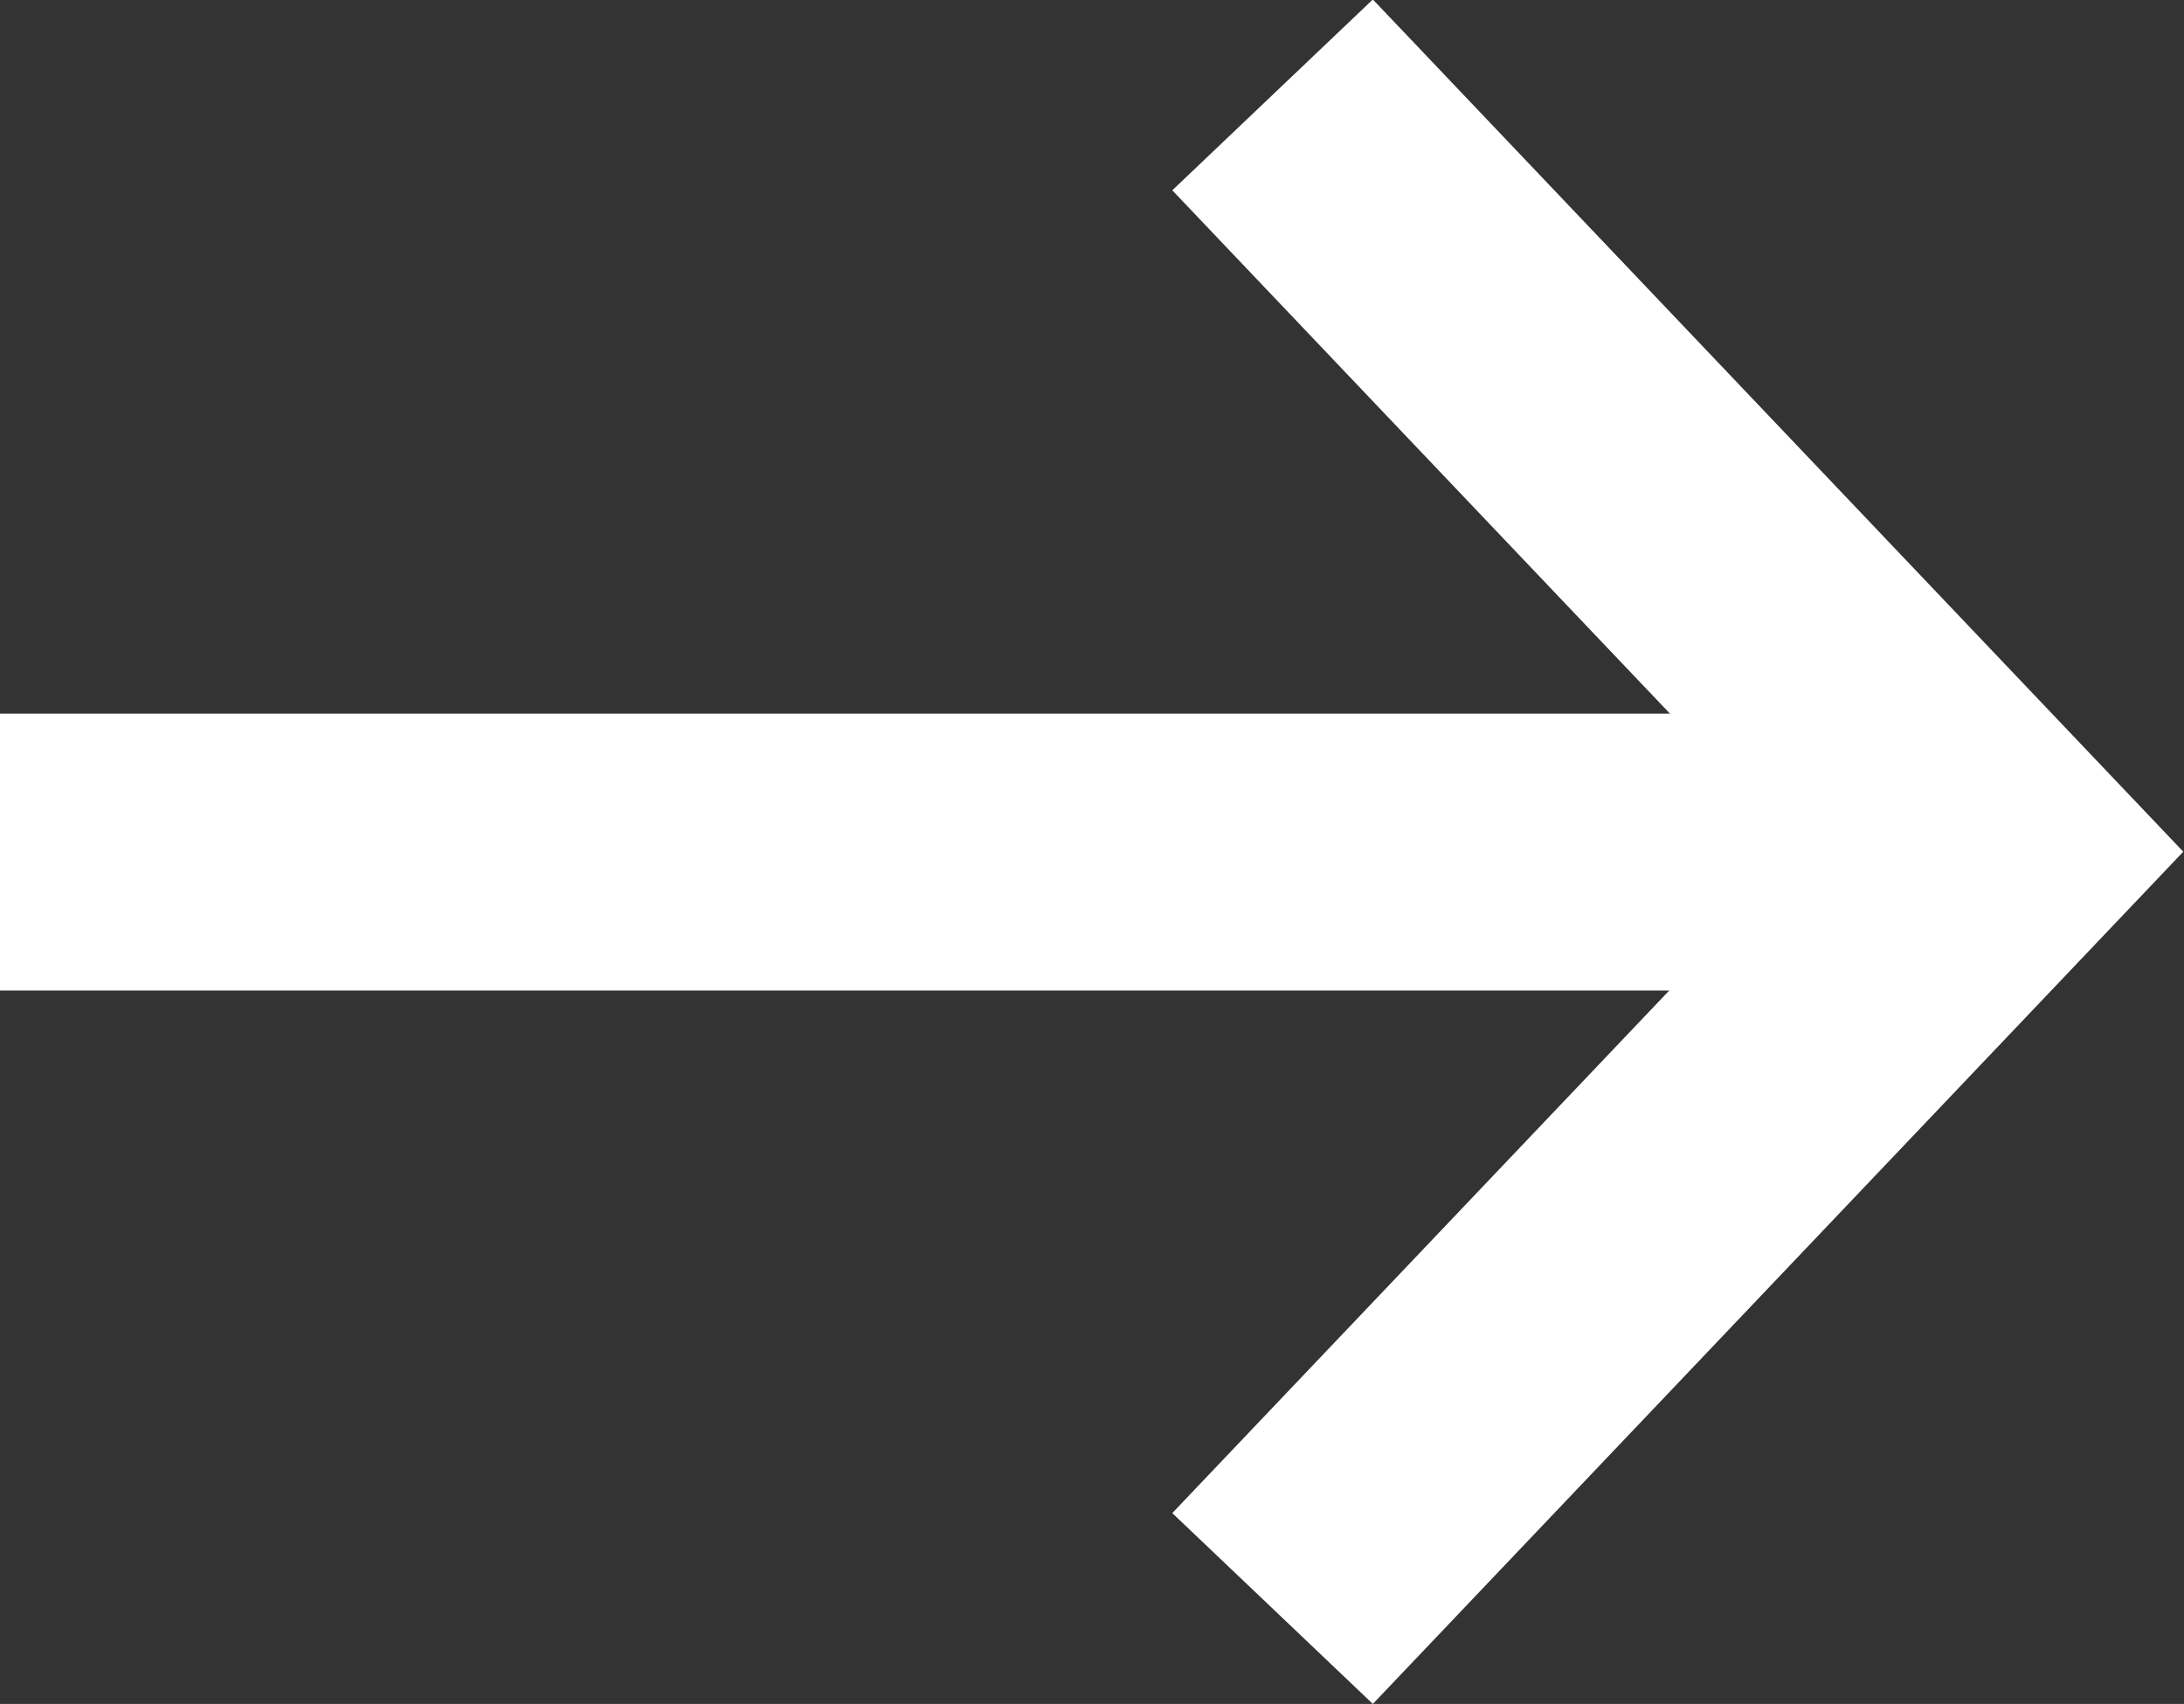 <svg xmlns="http://www.w3.org/2000/svg" width="11.835" height="9.231"><rect width="100%" height="100%" fill="#333333" stroke="none"/><g data-name="Group 2150"><g data-name="Group 2046" fill="none" stroke="#FFF" stroke-miterlimit="10" stroke-width="1.5"><path data-name="Line 1" d="M10.799 4.616H0"/><path data-name="Path 1" d="M6.896 8.714l3.9-4.1-3.9-4.1"/></g></g></svg>